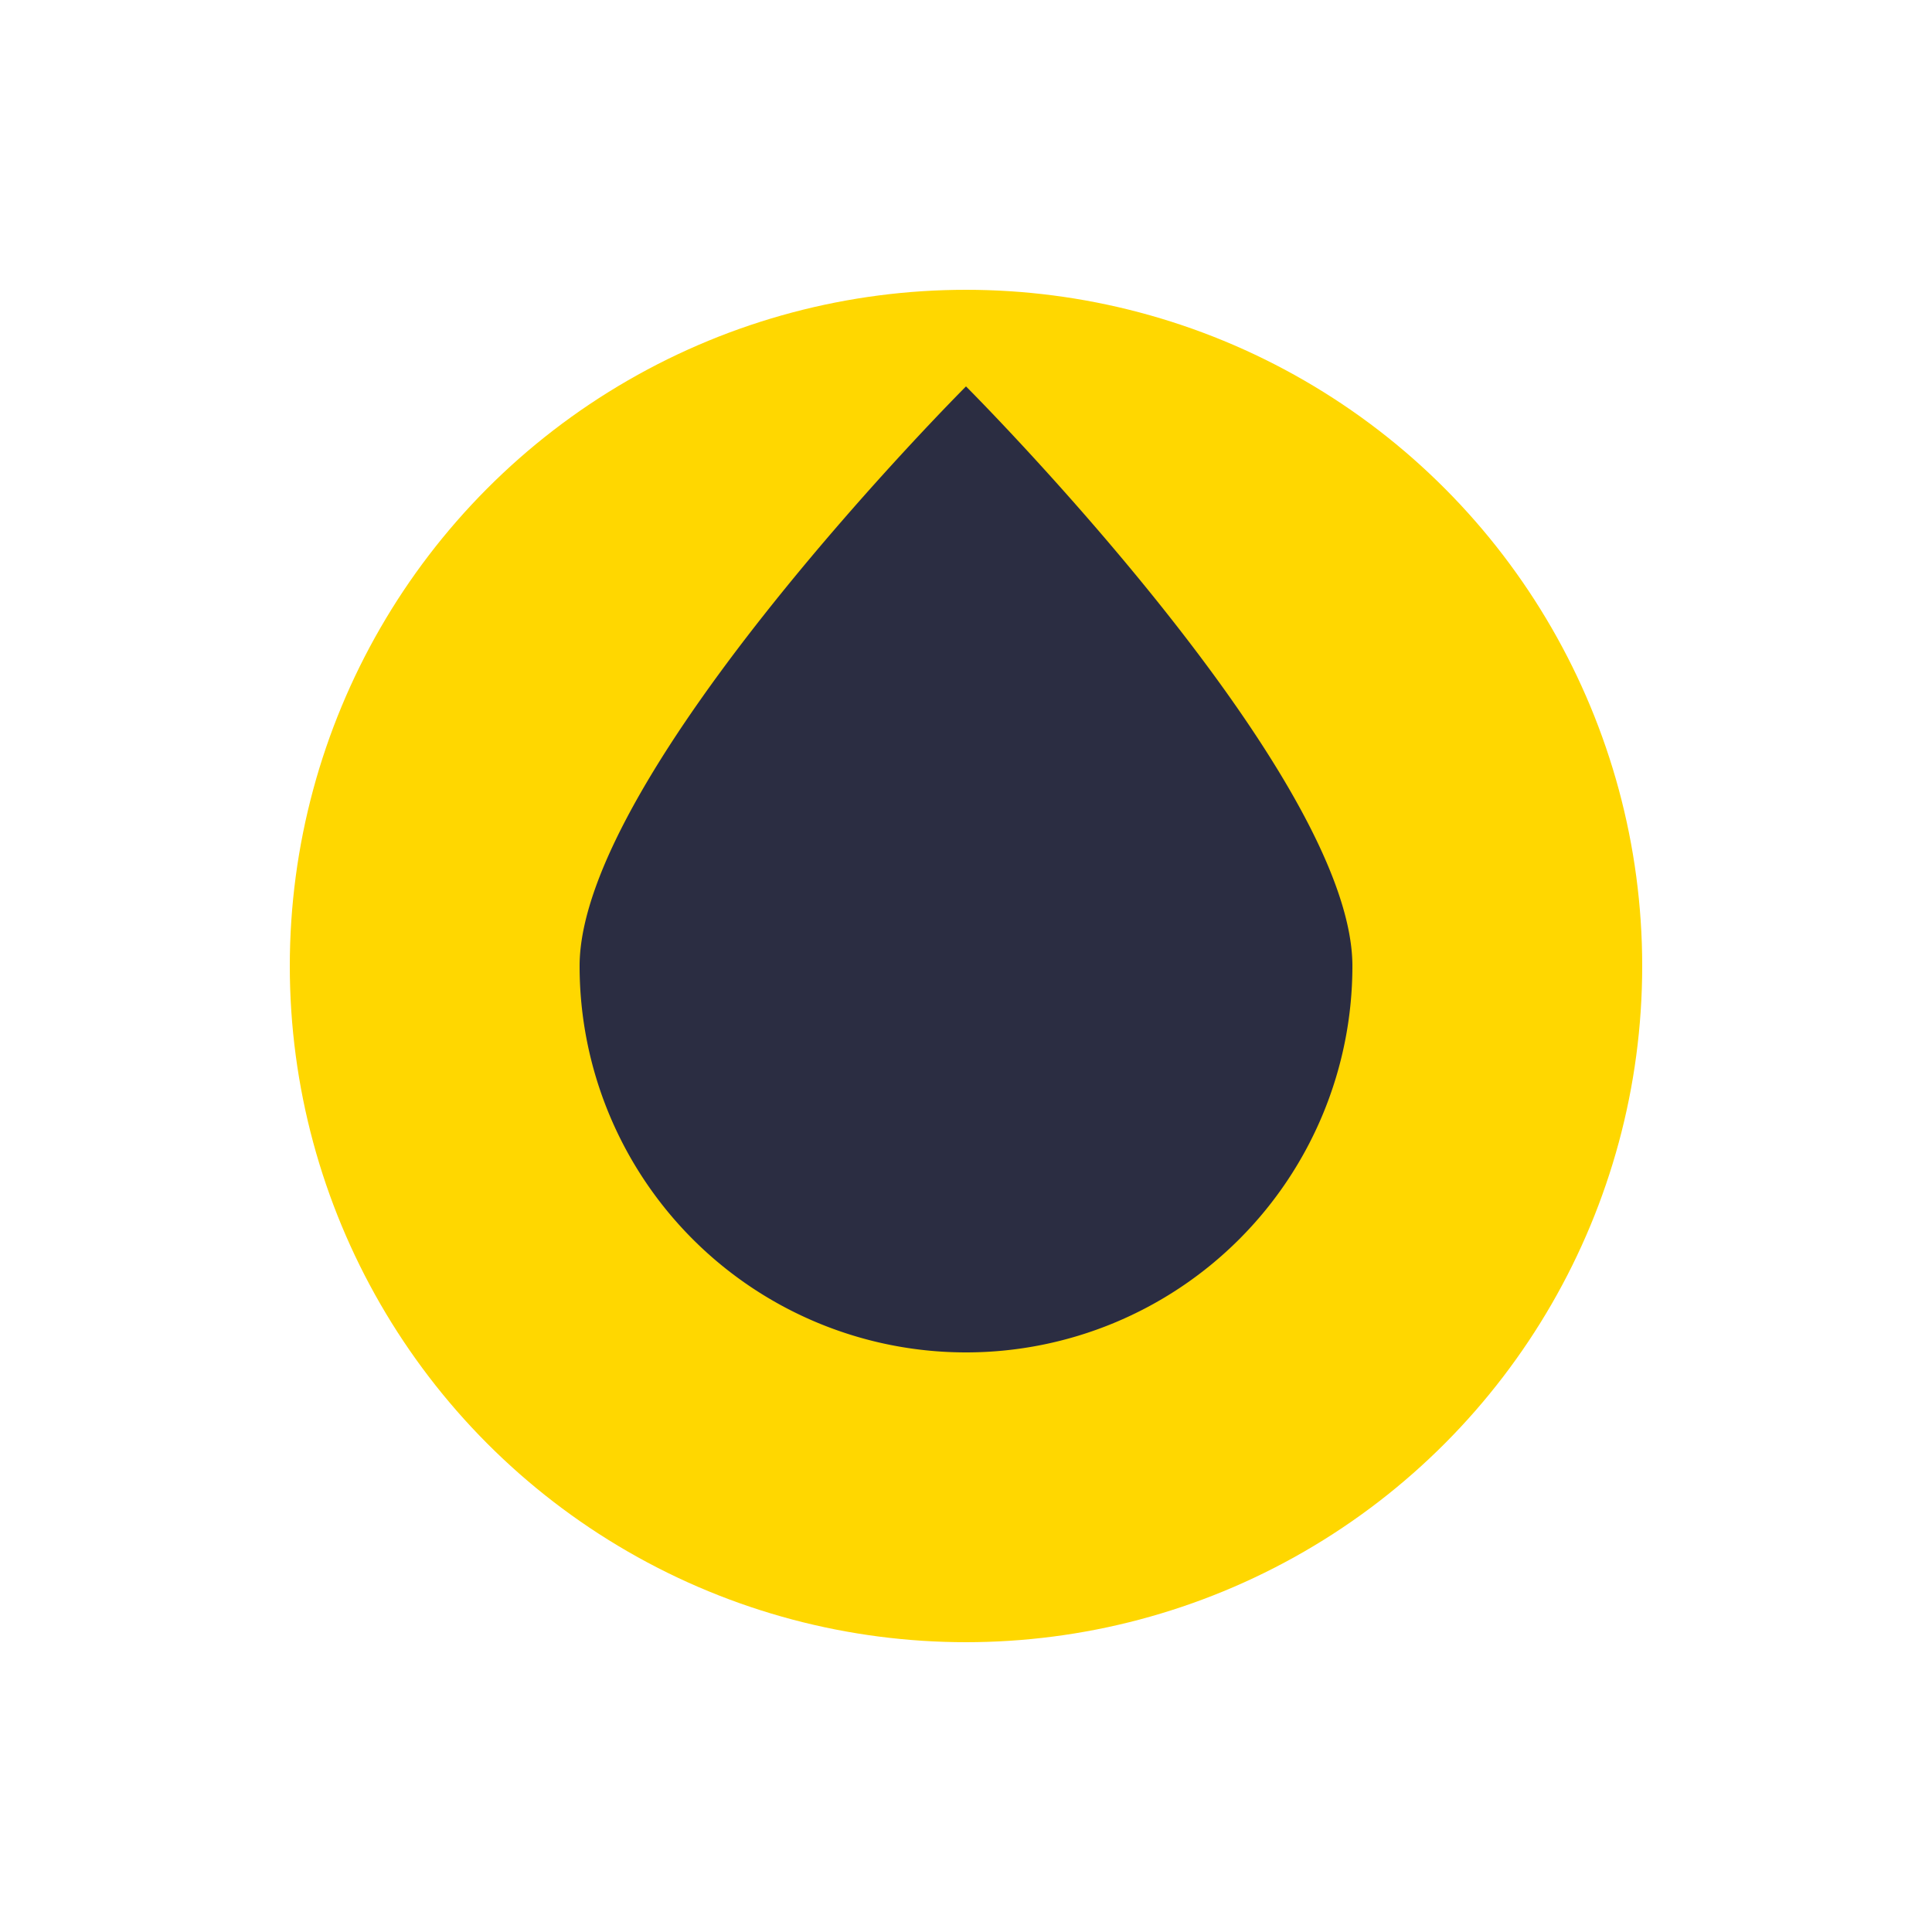 <?xml version="1.0" encoding="UTF-8"?>
<svg xmlns="http://www.w3.org/2000/svg" width="20" height="20" viewBox="0 0 20 20"><circle cx="10" cy="10" r="7" fill="#FFD700"/><path d="M14 10a4 4 0 0 1-8 0c0-2 4-6 4-6s4 4 4 6z" fill="#2B2D42"/></svg>